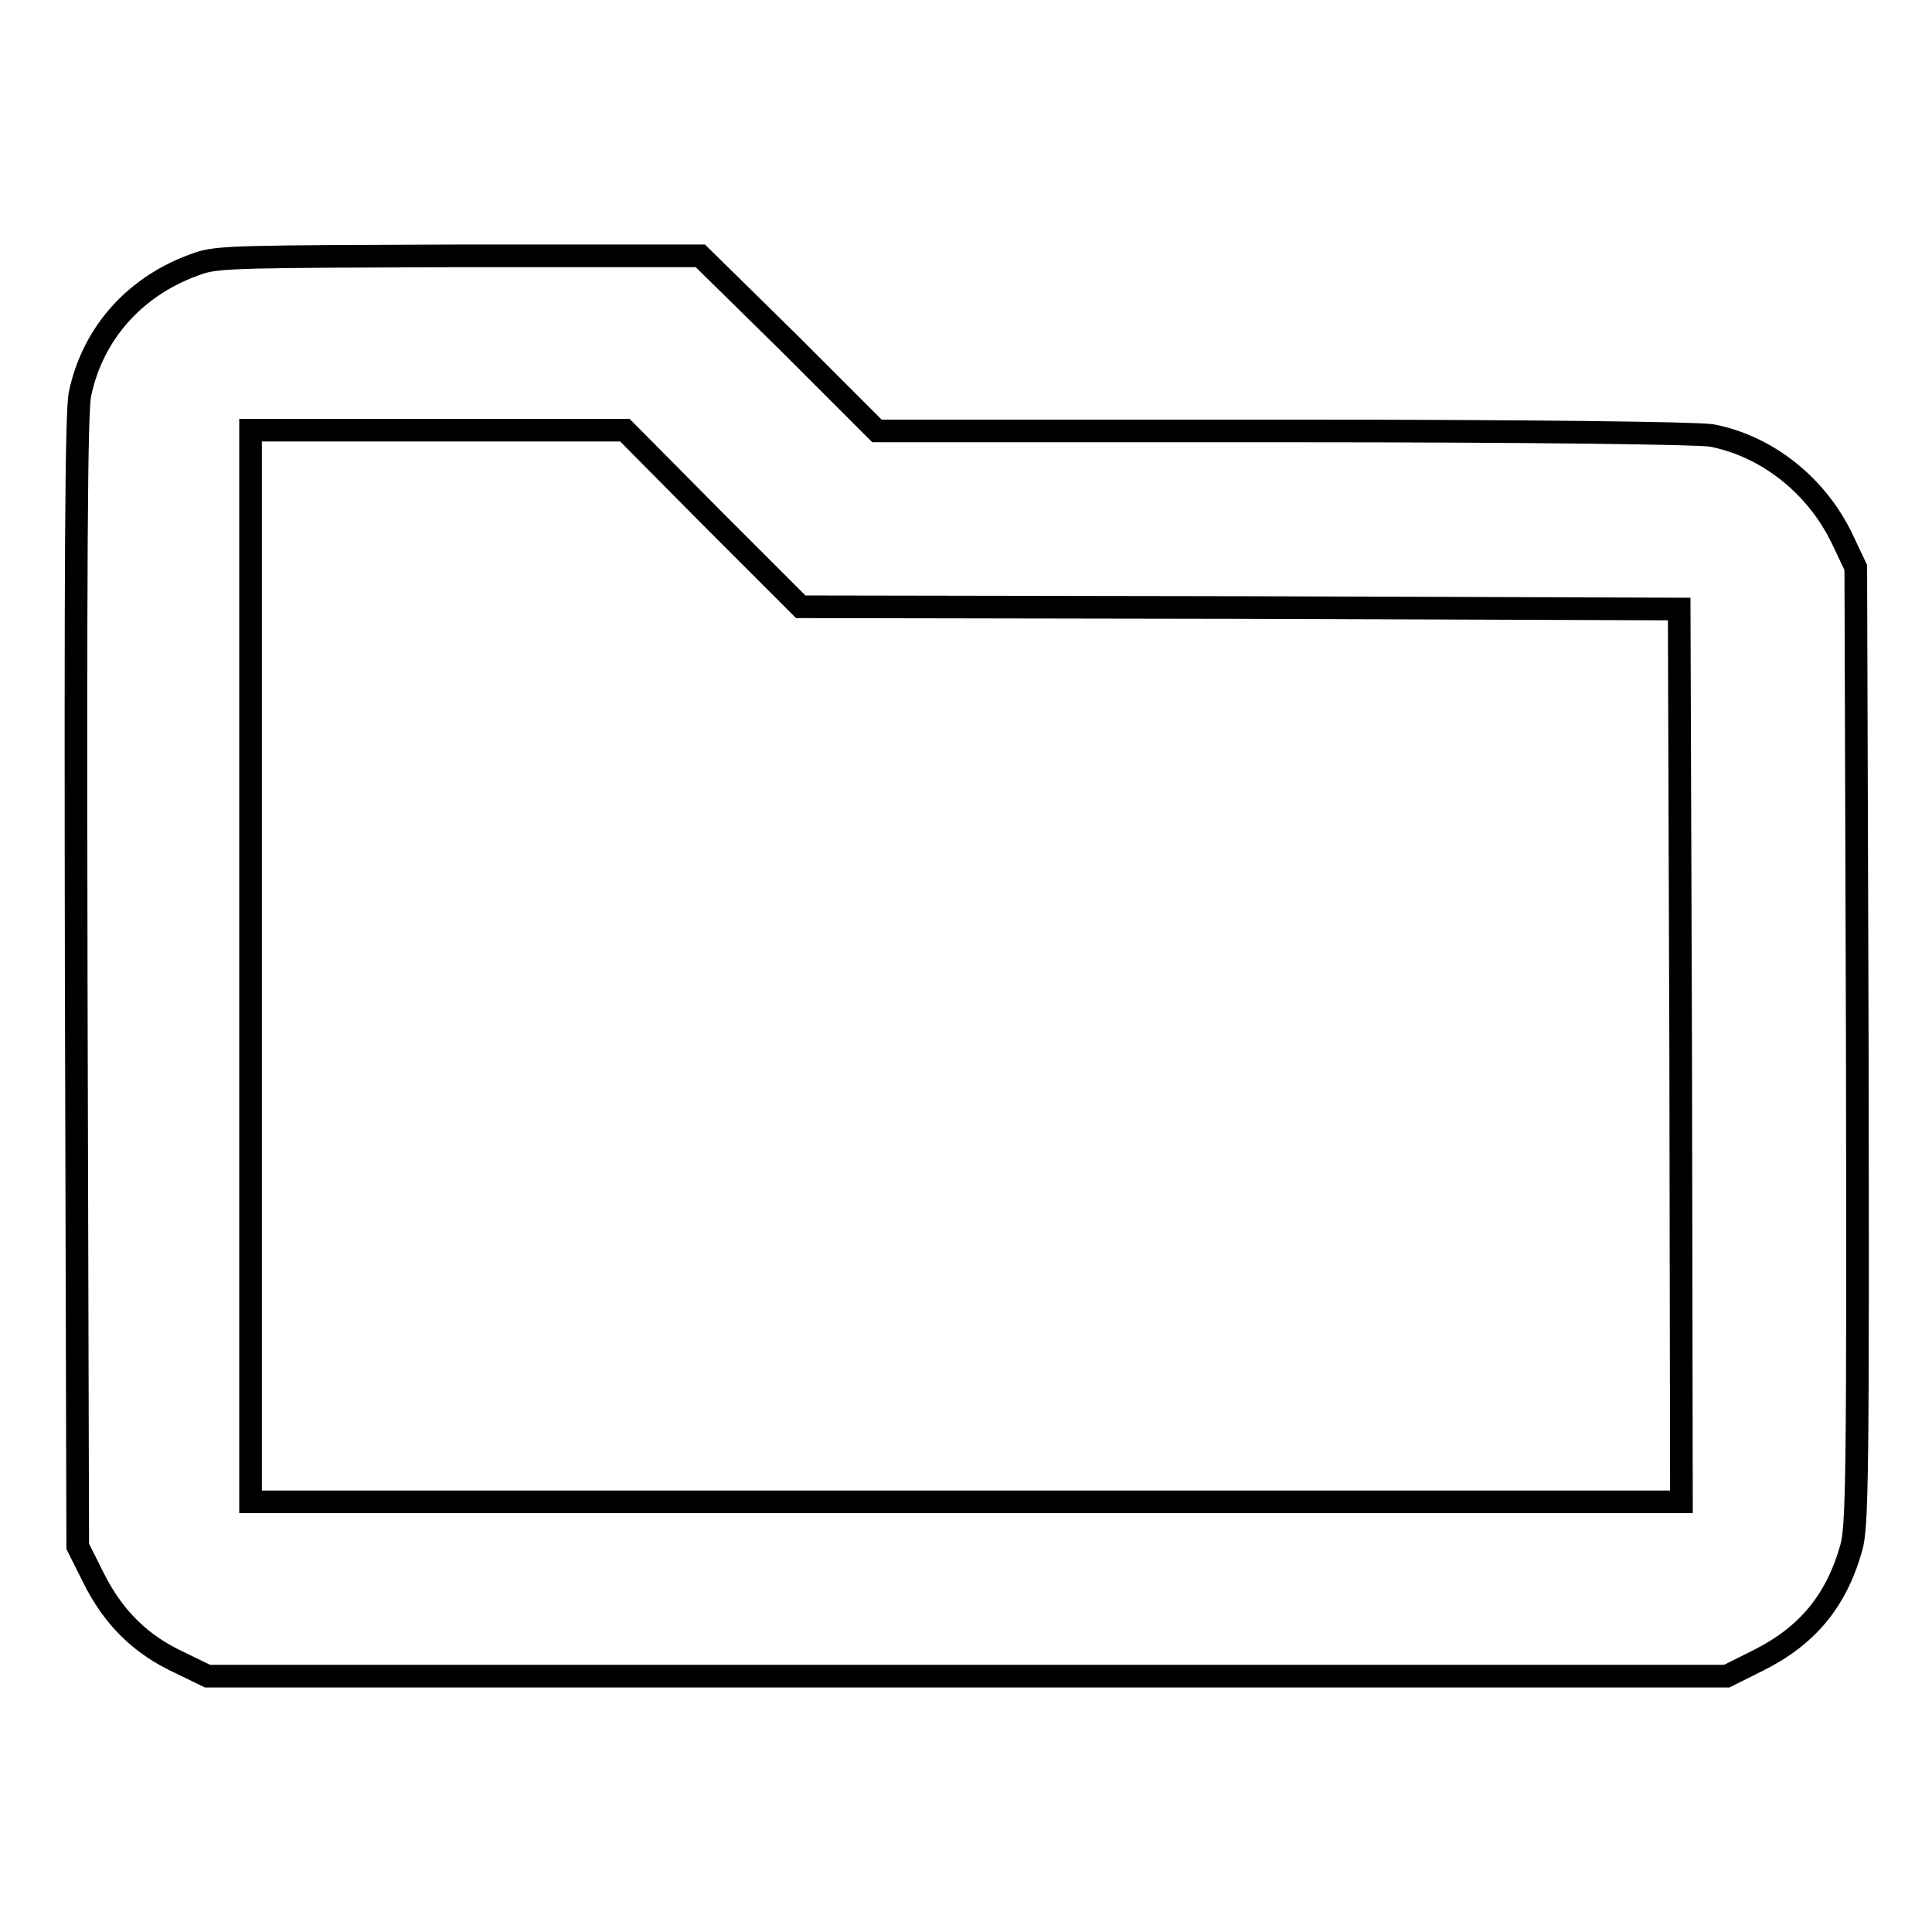 <?xml version="1.0" encoding="utf-8"?>
<!-- Svg Vector Icons : http://www.onlinewebfonts.com/icon -->
<!DOCTYPE svg PUBLIC "-//W3C//DTD SVG 1.1//EN" "http://www.w3.org/Graphics/SVG/1.1/DTD/svg11.dtd">
<svg version="1.1" xmlns="http://www.w3.org/2000/svg" xmlns:xlink="http://www.w3.org/1999/xlink" x="0px" y="0px" viewBox="0 0 256 256" enable-background="new 0 0 256 256" xml:space="preserve">
<g><g><g><path stroke-width="3" fill-opacity="0" stroke="#000000"  d="M26.3,34.9c-8.3,2.8-14,9.2-15.7,17.3c-0.5,2.3-0.6,22-0.5,77.9l0.2,74.8l2.1,4.2c2.6,5.2,6.2,8.8,11.4,11.2l3.7,1.8h100.7h100.6l4.2-2.1c6.4-3.2,10.3-7.8,12.3-14.9c0.8-2.8,0.9-9.5,0.8-66.5l-0.2-63.4l-1.8-3.8c-3.4-7.1-10-12.3-17.3-13.7c-1.9-0.3-23.1-0.6-56.8-0.6h-53.8l-11.6-11.6L92.8,33.9H60.9C32.2,34,28.8,34,26.3,34.9z M94.5,68.8l11.6,11.6l58.2,0.1l58.2,0.2l0.2,59.1l0.1,59.2H128H33.2v-71v-71H58h24.8L94.5,68.8z"/></g></g></g>
</svg>